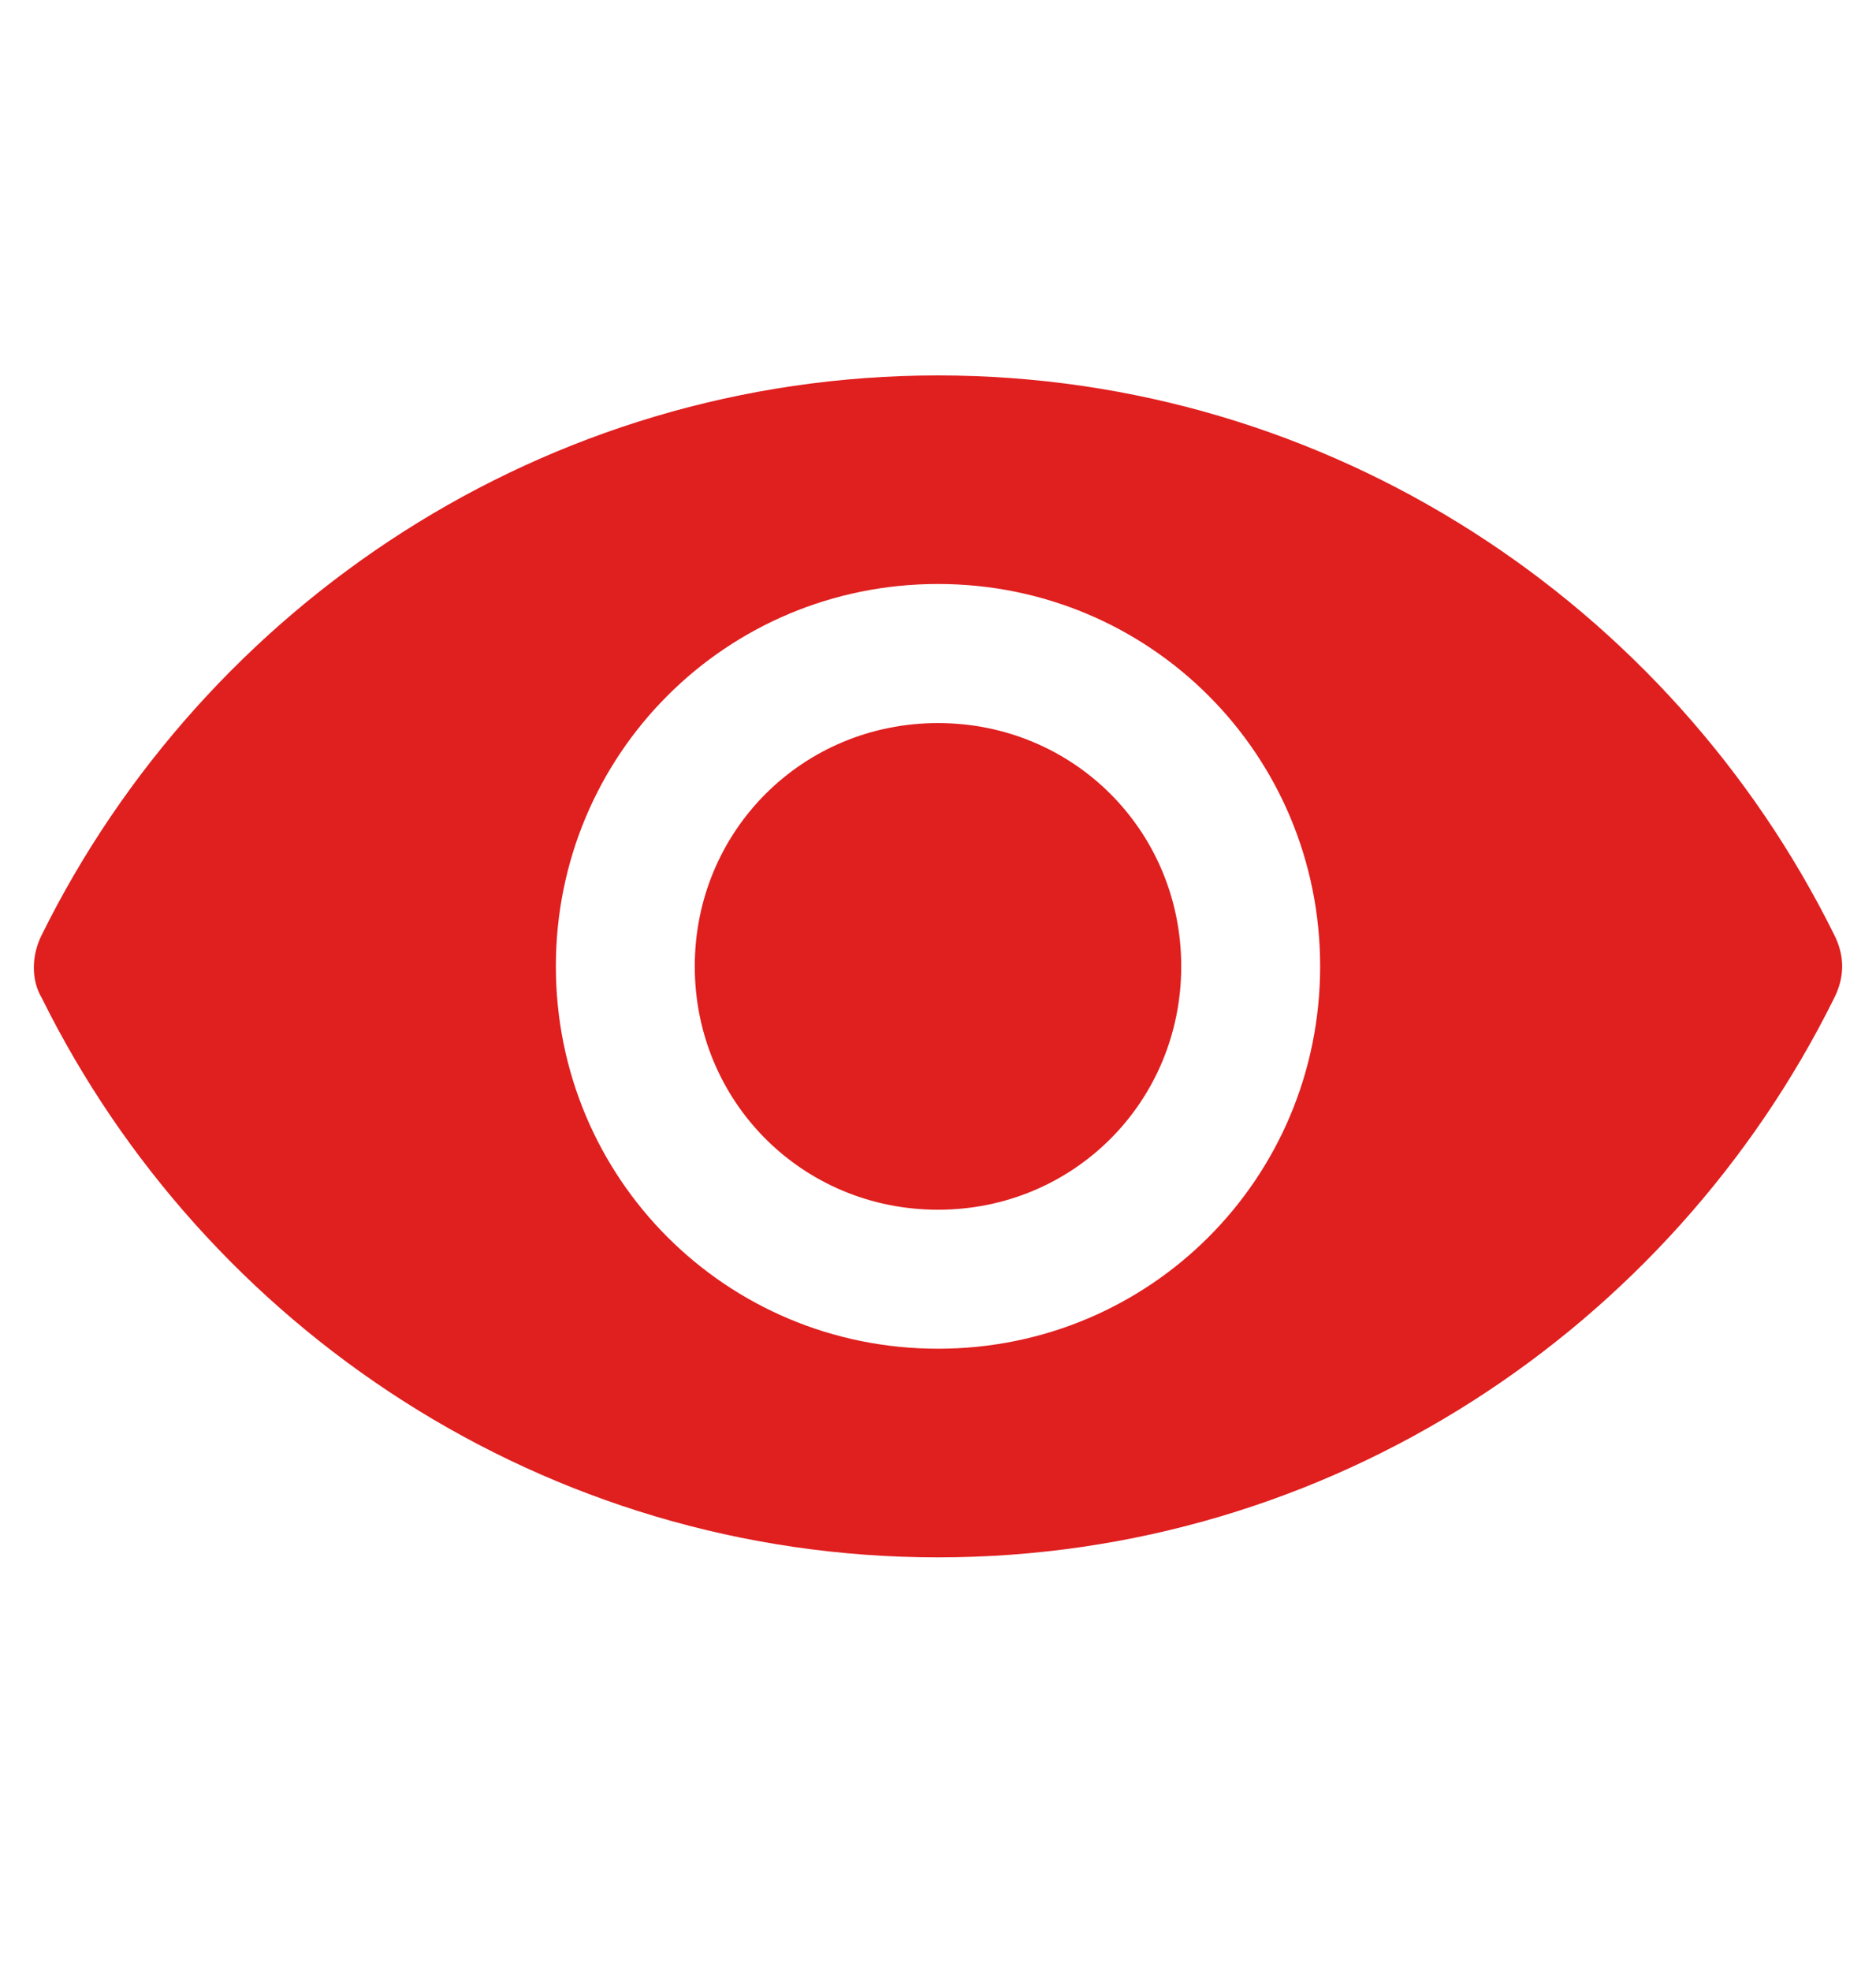 <?xml version="1.0" encoding="UTF-8"?>
<svg width="20px" height="21px" viewBox="0 0 20 21" version="1.1" xmlns="http://www.w3.org/2000/svg" xmlns:xlink="http://www.w3.org/1999/xlink">
    <title>Icon/View</title>
    <g id="Final-VD" stroke="none" stroke-width="1" fill="none" fill-rule="evenodd">
        <g id="IJME-Article-Page_Author-Details_V2_29042020" transform="translate(-40, -322)" fill="#E01F1F" fill-rule="nonzero">
            <g id="Article-Header" transform="translate(40, 138)">
                <g id="Action-items" transform="translate(0, 184)">
                    <g id="Icon/View">
                        <g id="View">
                            <path d="M19.556,9.963 C17.815,6.444 14.185,4 10,4 C5.815,4 2.185,6.444 0.444,9.963 C0.333,10.185 0.333,10.444 0.444,10.63 C2.185,14.148 5.815,16.593 10,16.593 C14.185,16.593 17.815,14.148 19.556,10.63 C19.667,10.407 19.667,10.185 19.556,9.963 Z M10,14.37 C7.741,14.37 5.926,12.556 5.926,10.296 C5.926,8.037 7.741,6.222 10,6.222 C12.259,6.222 14.074,8.037 14.074,10.296 C14.074,12.556 12.259,14.37 10,14.37 Z M10,7.704 C8.556,7.704 7.407,8.852 7.407,10.296 C7.407,11.741 8.556,12.889 10,12.889 C11.444,12.889 12.593,11.741 12.593,10.296 C12.593,8.852 11.444,7.704 10,7.704 L10,7.704 Z" id="Shape"></path>
                        </g>
                    </g>
                </g>
            </g>
        </g>
    </g>
</svg>